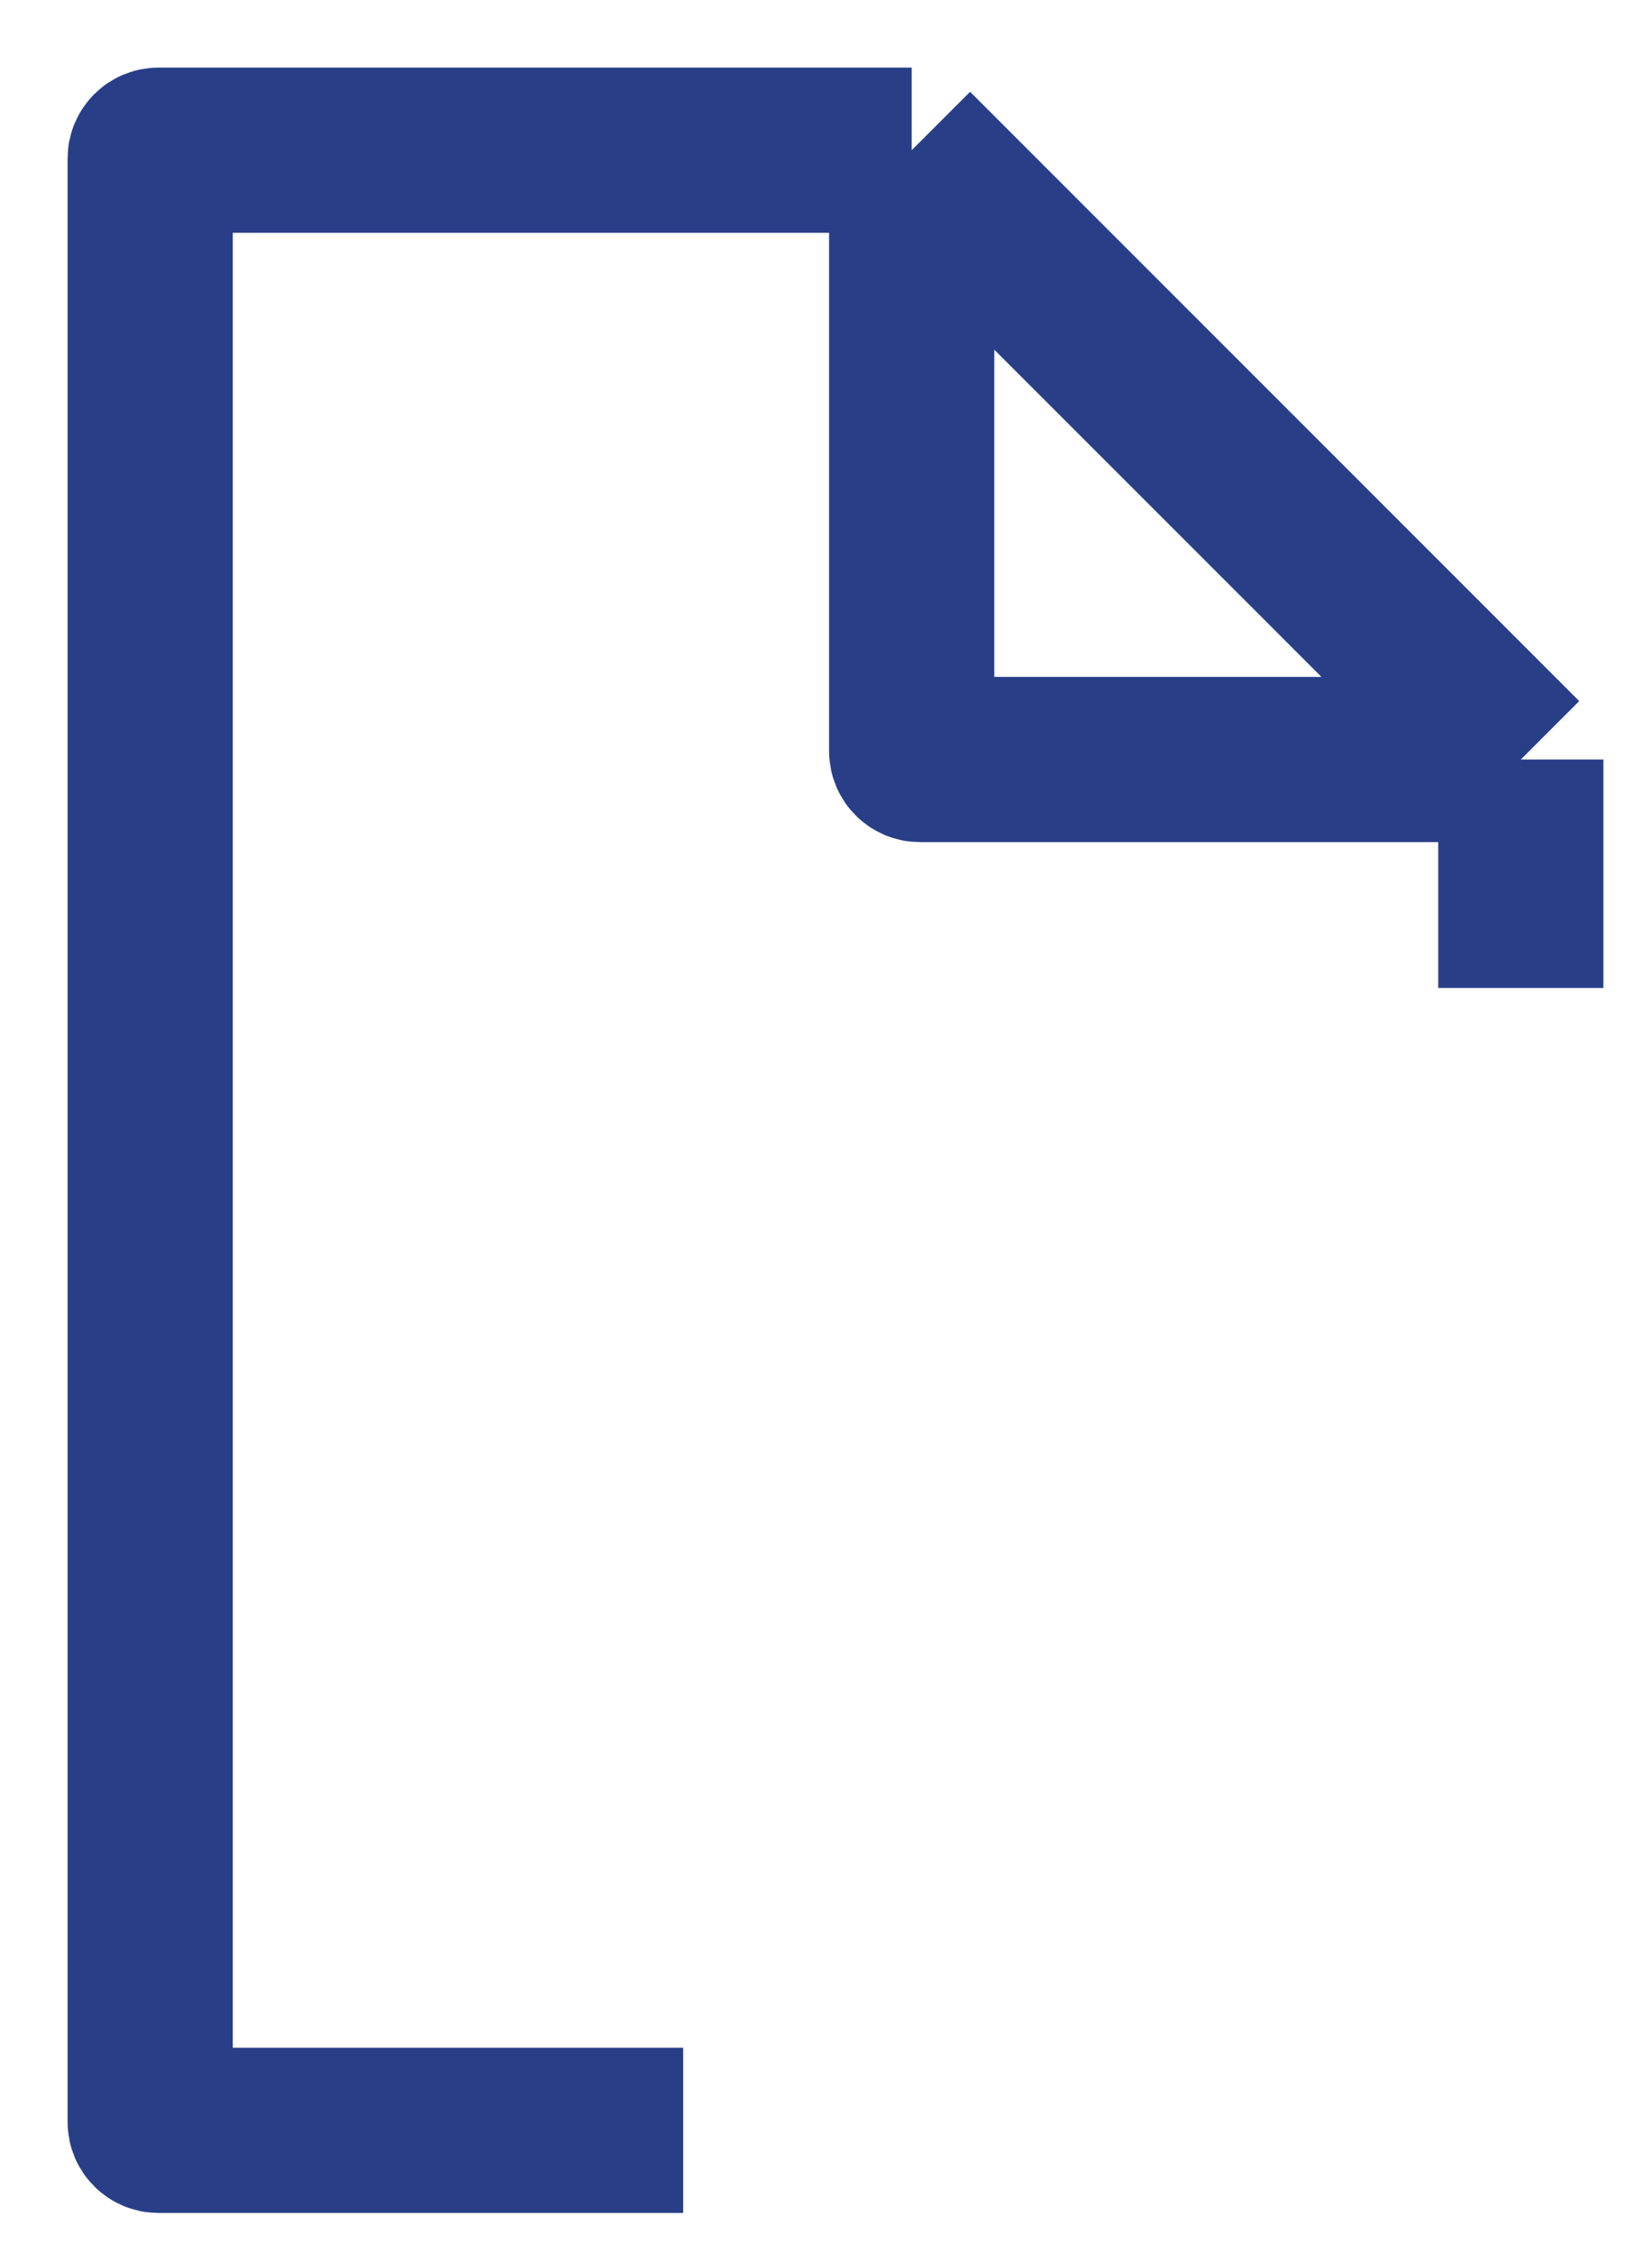<?xml version="1.0" encoding="utf-8"?>
<svg xmlns="http://www.w3.org/2000/svg" fill="none" height="100%" overflow="visible" preserveAspectRatio="none" style="display: block;" viewBox="0 0 22 30" width="100%">
<path d="M12.141 2H2.11C2.049 2 2 2.049 2 2.11V28.256C2 28.316 2.049 28.366 2.11 28.366H9.098M12.141 2L20.253 10.113M12.141 2V10.002C12.141 10.063 12.19 10.113 12.251 10.113H20.253M20.253 10.113V13.155" id="Vector 281" stroke="#283F88" stroke-width="2.2"/>
</svg>
